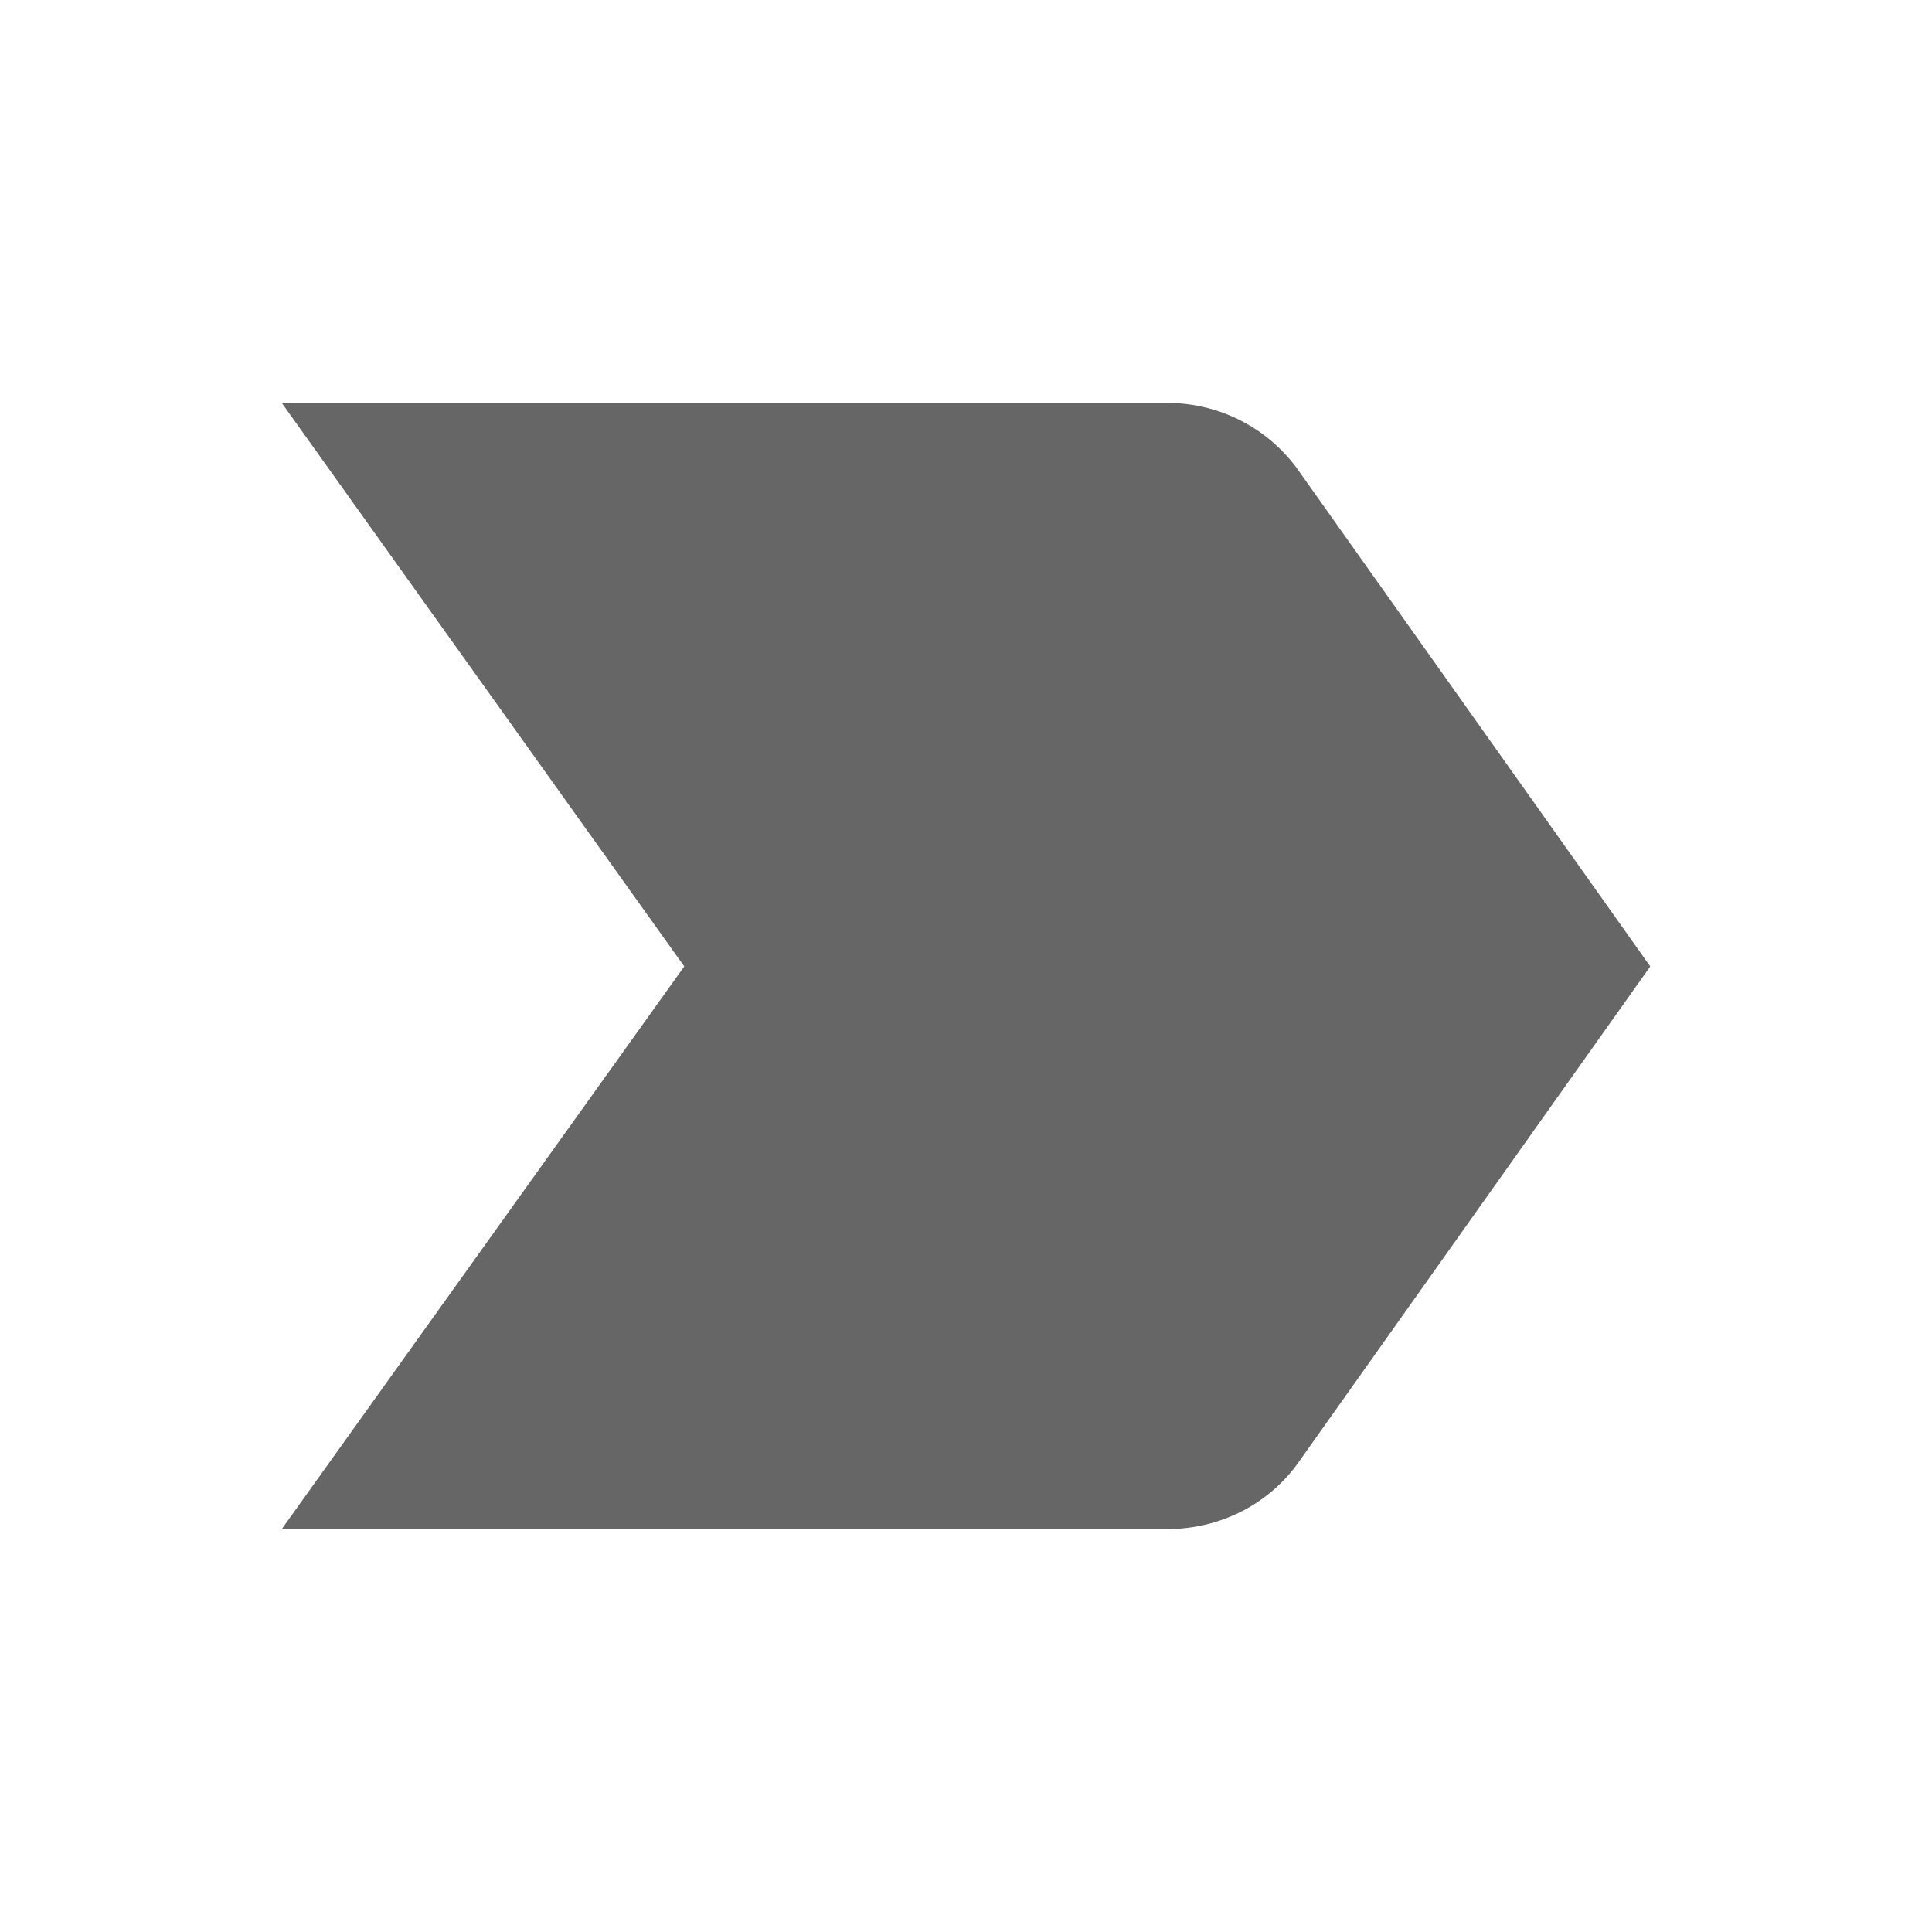 <!-- Generated by IcoMoon.io -->
<svg version="1.1" xmlns="http://www.w3.org/2000/svg" width="18" height="18" viewBox="0 0 18 18">
<title>label-important-filled</title>
<path opacity="0.6" fill="#000" d="M2.625 14.246h8.25c0.503 0 0.953-0.24 1.223-0.622l3.277-4.62-3.277-4.62c-0.27-0.382-0.72-0.63-1.223-0.63h-8.25l3.75 5.25-3.75 5.242z"></path>
</svg>
